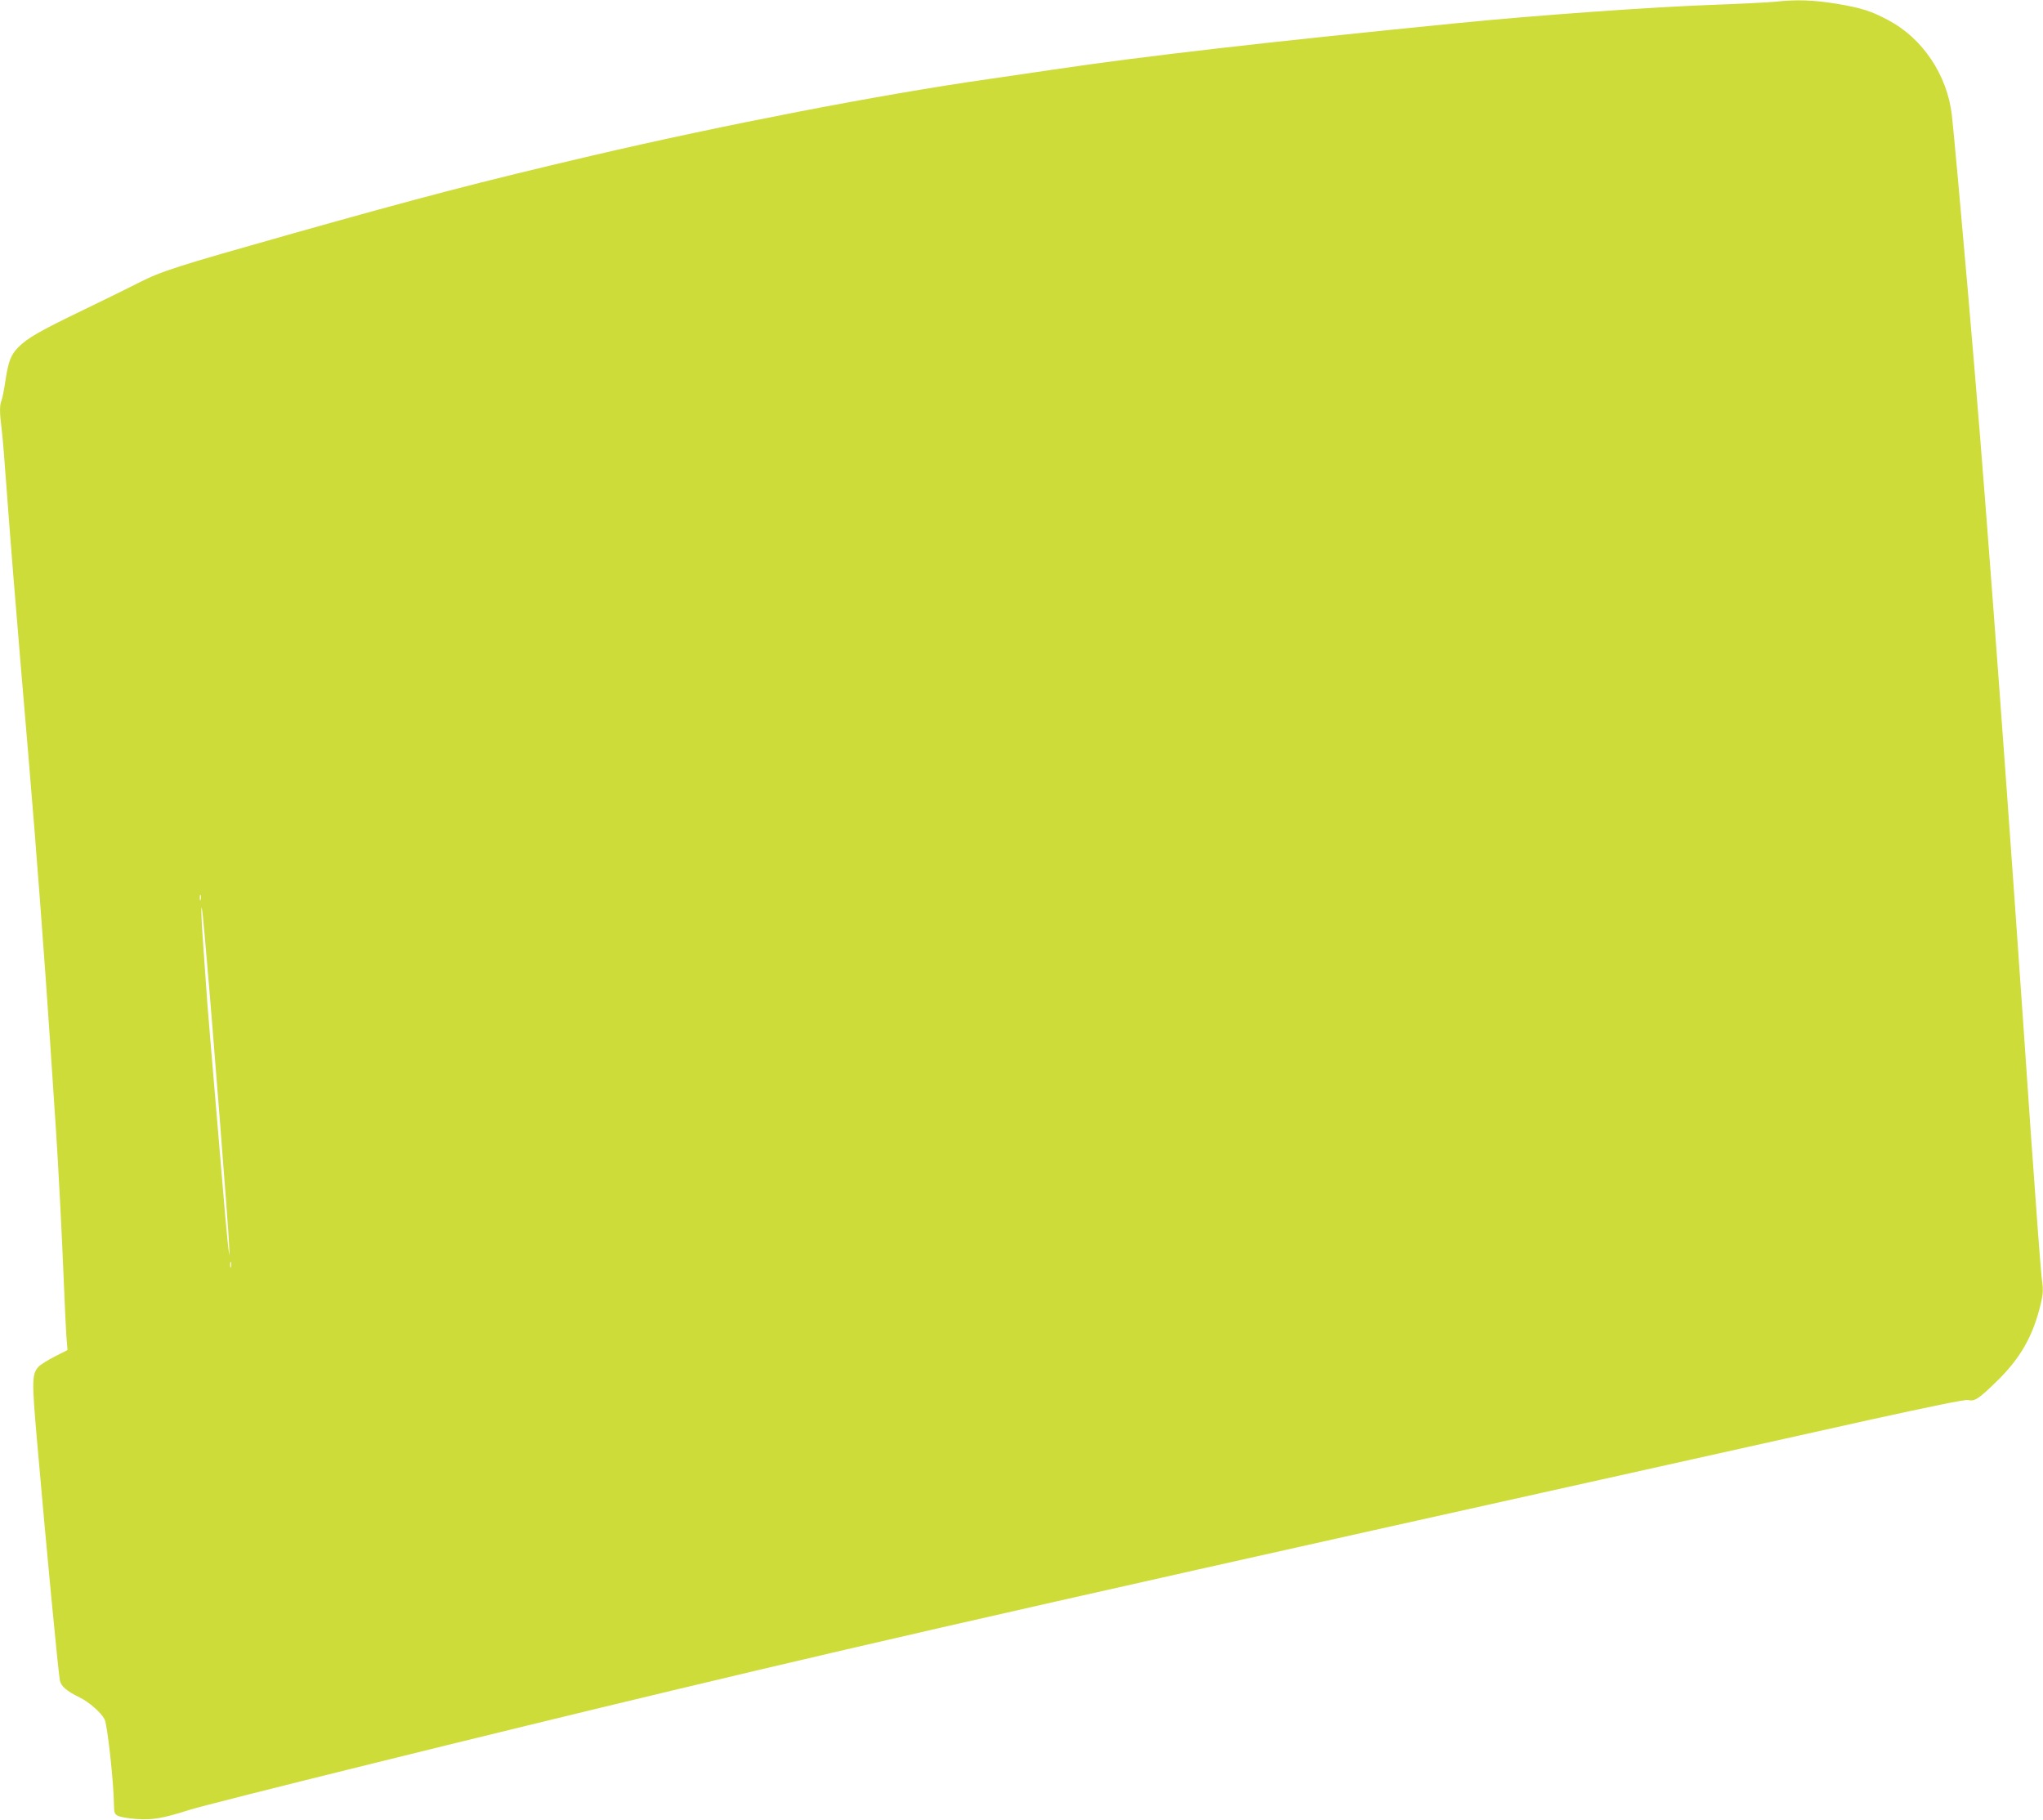 <?xml version="1.0" standalone="no"?>
<!DOCTYPE svg PUBLIC "-//W3C//DTD SVG 20010904//EN"
 "http://www.w3.org/TR/2001/REC-SVG-20010904/DTD/svg10.dtd">
<svg version="1.0" xmlns="http://www.w3.org/2000/svg"
 width="1280pt" height="1140pt" viewBox="0 0 1280 1140"
 preserveAspectRatio="xMidYMid meet">
<g transform="translate(0,1140) scale(0.1,-0.1)"
fill="#cddc39" stroke="none">
<path d="M11120 11389 c-41 -4 -212 -13 -380 -19 -393 -14 -1122 -66 -1620
-116 -1180 -117 -1956 -206 -2520 -290 -129 -19 -314 -46 -410 -60 -672 -96
-1655 -286 -2485 -480 -703 -165 -1056 -257 -1896 -494 -707 -200 -795 -228
-939 -301 -52 -27 -210 -104 -350 -172 -272 -131 -346 -174 -404 -231 -48 -48
-64 -91 -82 -211 -8 -55 -19 -110 -24 -123 -13 -29 -13 -76 0 -177 6 -44 19
-206 30 -360 23 -313 61 -785 90 -1125 71 -828 106 -1260 155 -1940 22 -312
31 -445 65 -960 16 -238 39 -687 50 -965 5 -137 13 -289 16 -337 l7 -86 -79
-40 c-43 -22 -90 -51 -103 -65 -41 -45 -42 -87 -10 -452 59 -680 132 -1440
144 -1512 7 -37 40 -66 125 -108 59 -29 133 -94 155 -136 18 -33 58 -400 59
-539 1 -49 4 -56 27 -67 15 -7 67 -16 116 -19 97 -7 164 4 326 56 136 43 1919
484 3037 751 1474 352 2411 564 7486 1692 382 84 610 131 625 126 40 -10 65 6
175 113 153 148 232 288 280 490 16 69 16 88 5 170 -6 51 -36 453 -67 893
-137 2008 -272 3837 -354 4803 -11 127 -29 339 -40 470 -37 428 -90 1015 -101
1111 -29 251 -184 482 -399 595 -109 58 -168 76 -320 102 -148 24 -252 28
-390 13z m-9863 -5626 c-3 -10 -5 -4 -5 12 0 17 2 24 5 18 2 -7 2 -21 0 -30z
m37 -358 c38 -427 135 -1670 141 -1795 4 -91 4 -92 -5 -25 -4 39 -13 129 -19
200 -6 72 -32 369 -56 660 -25 292 -50 593 -56 670 -5 77 -16 229 -24 339 -16
211 -18 338 -4 206 4 -41 15 -156 23 -255z m153 -1942 c-3 -10 -5 -4 -5 12 0
17 2 24 5 18 2 -7 2 -21 0 -30z"/>
</g>
</svg>
